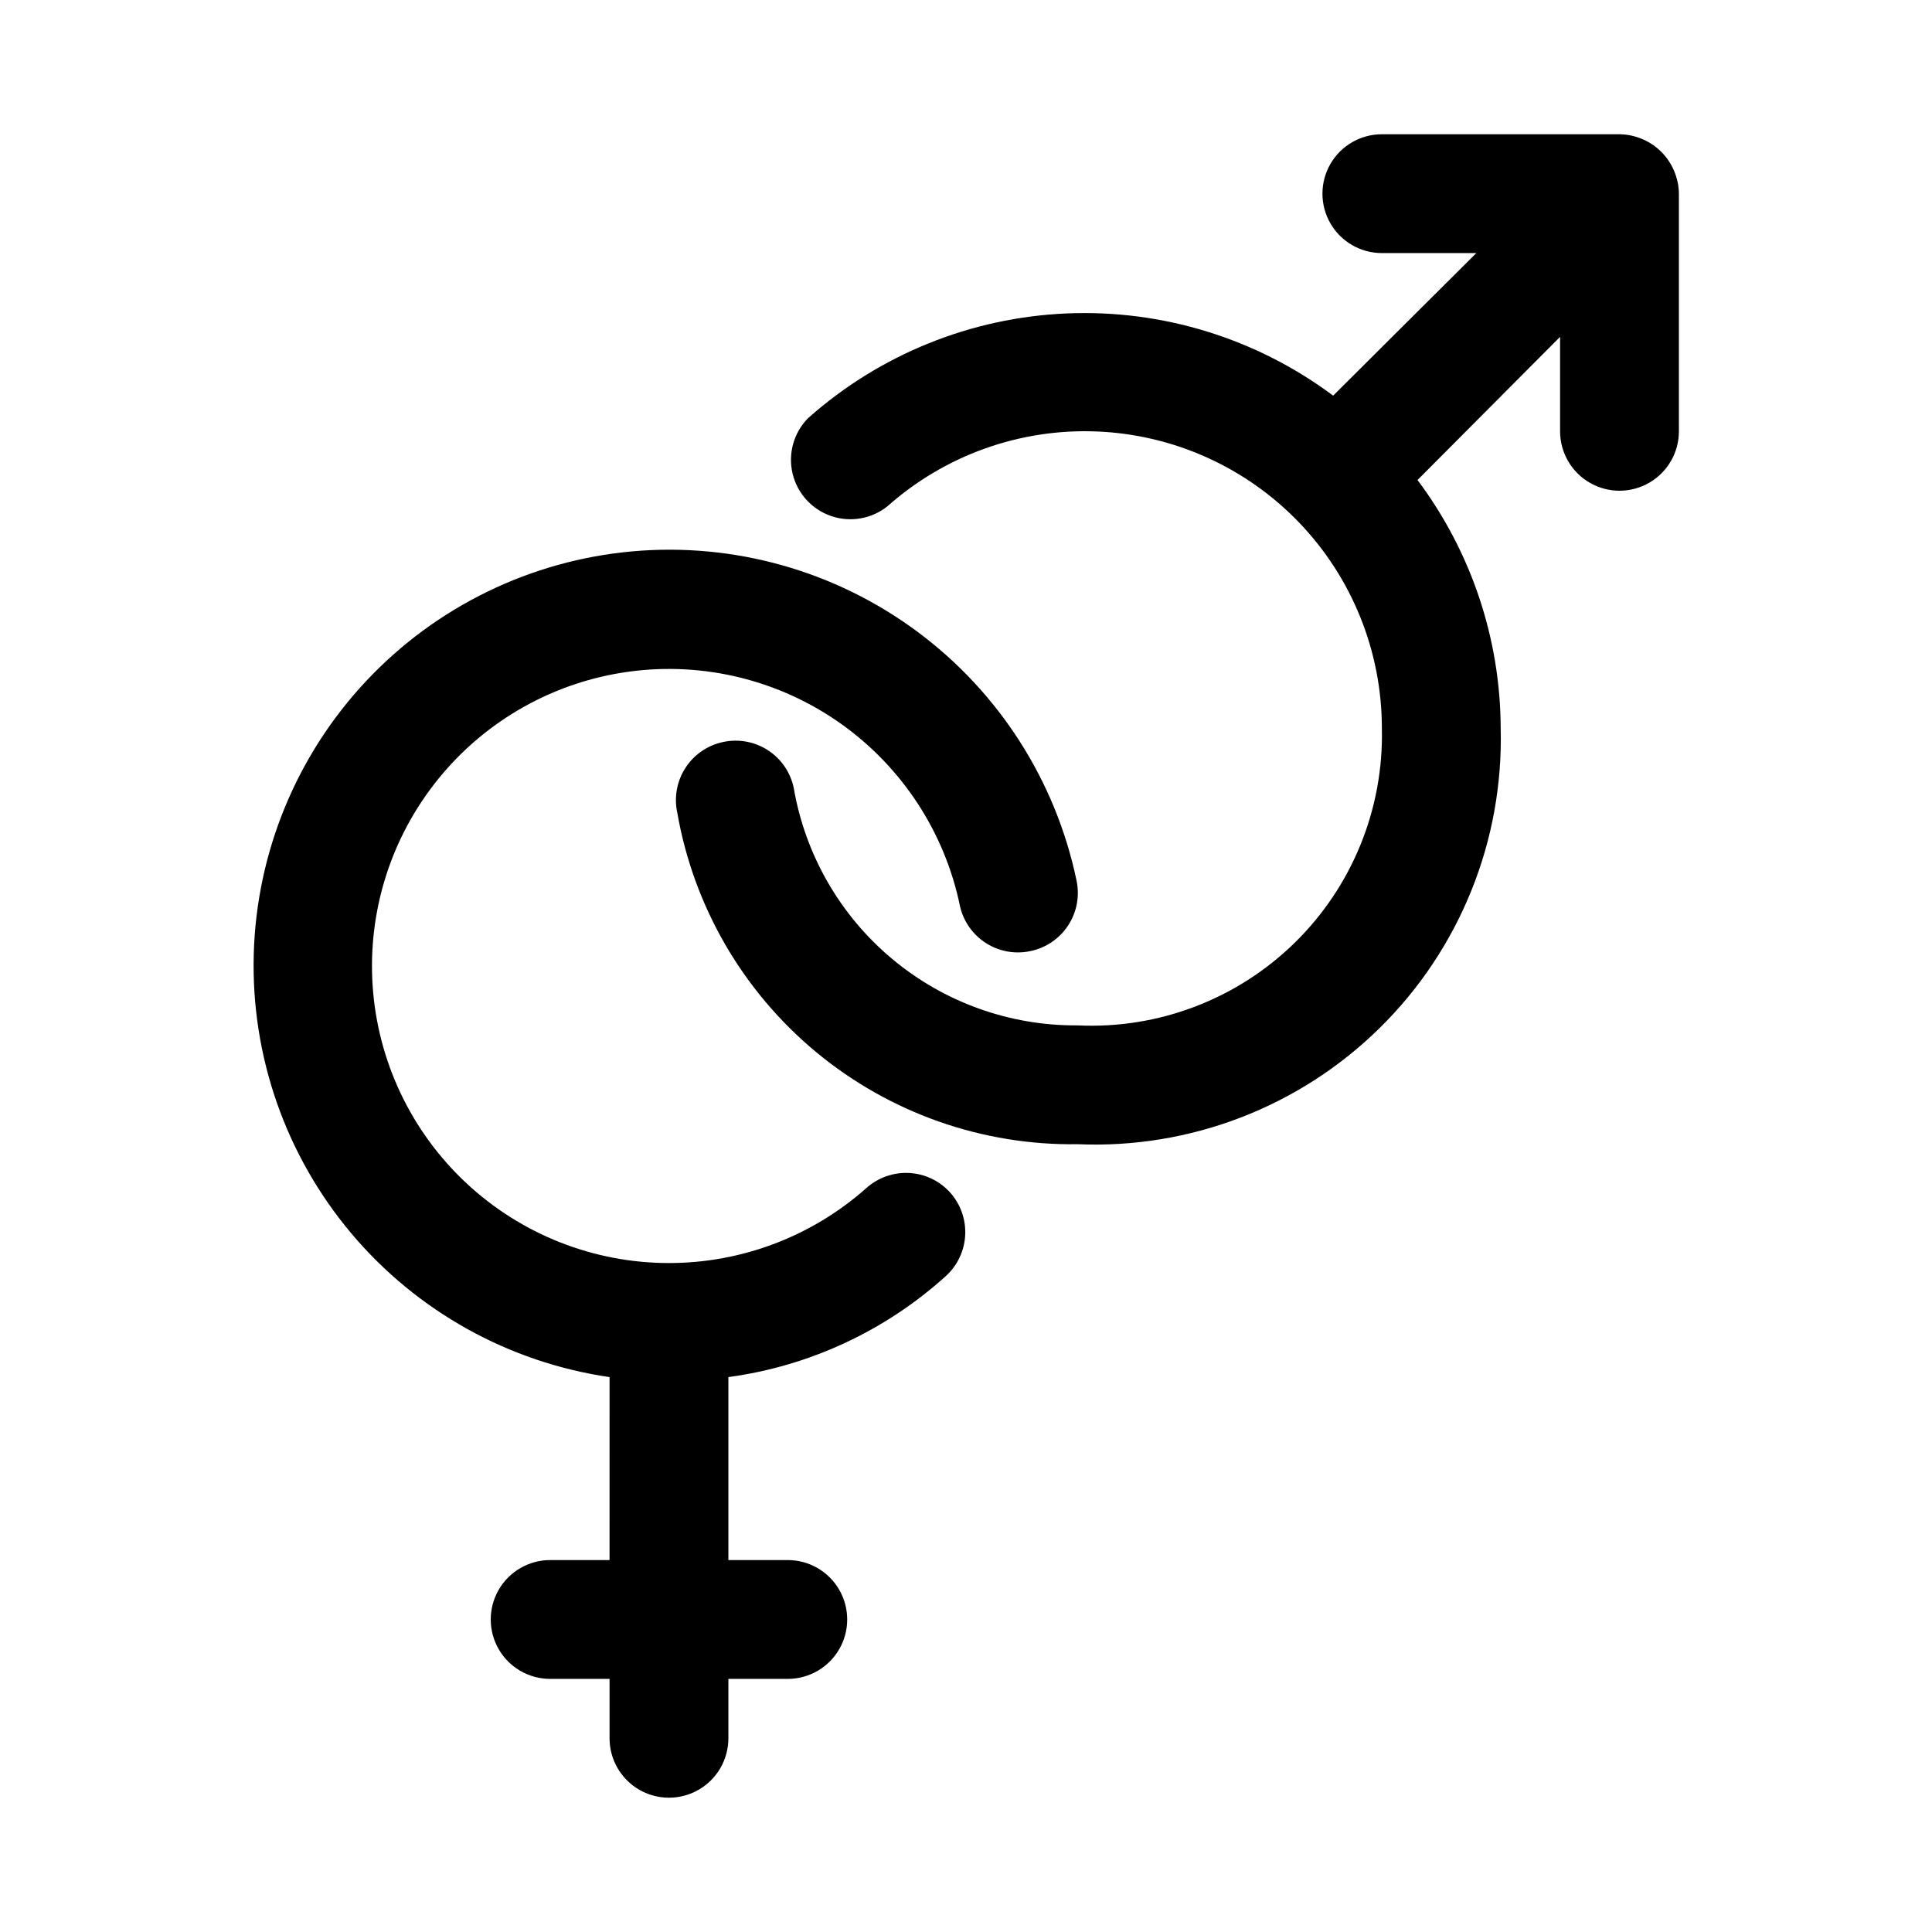 <?xml version="1.0" encoding="UTF-8"?>
<!-- Uploaded to: ICON Repo, www.svgrepo.com, Generator: ICON Repo Mixer Tools -->
<svg fill="#000000" width="800px" height="800px" version="1.1" viewBox="144 144 512 512" xmlns="http://www.w3.org/2000/svg">
 <path d="m395.75 459.98c2.793 3.094 4.242 7.164 4.035 11.328-0.203 4.16-2.051 8.07-5.137 10.871-16.066 14.527-36.152 23.859-57.621 26.766v48.488h15.742c5.625 0 10.824 3.004 13.637 7.875s2.812 10.871 0 15.742c-2.812 4.871-8.012 7.871-13.637 7.871h-15.742v15.746c0 5.625-3 10.82-7.875 13.633-4.871 2.812-10.871 2.812-15.742 0s-7.871-8.008-7.871-13.633v-15.746h-15.746c-5.625 0-10.82-3-13.633-7.871-2.812-4.871-2.812-10.871 0-15.742s8.008-7.875 13.633-7.875h15.742l0.004-48.488c-26.723-3.891-51.086-17.457-68.469-38.121-17.379-20.664-26.57-46.992-25.824-73.984 0.746-26.992 11.375-52.773 29.871-72.445 18.5-19.676 43.574-31.871 70.469-34.281 26.898-2.406 53.738 5.144 75.438 21.223 21.695 16.074 36.734 39.555 42.262 65.988 0.883 4.113 0.082 8.41-2.227 11.934-2.305 3.519-5.926 5.969-10.051 6.801-4.027 0.848-8.227 0.09-11.699-2.117-3.469-2.207-5.941-5.688-6.879-9.691-3.996-19.559-15.27-36.871-31.543-48.434-16.277-11.559-36.336-16.504-56.117-13.836-19.785 2.672-37.816 12.758-50.441 28.223-12.629 15.461-18.91 35.141-17.574 55.059 1.336 19.922 10.191 38.586 24.77 52.223s33.797 21.227 53.758 21.23c19.266 0.004 37.863-7.051 52.27-19.836 3.094-2.793 7.168-4.242 11.328-4.035 4.16 0.203 8.07 2.051 10.871 5.137zm191.92-270.64c-1.598-3.848-4.656-6.906-8.504-8.504-1.891-0.805-3.922-1.234-5.981-1.258h-62.977c-5.625 0-10.824 3-13.637 7.871s-2.812 10.875 0 15.746c2.812 4.871 8.012 7.871 13.637 7.871h25.031l-37.941 37.785c-20.34-15.18-45.297-22.879-70.652-21.785-25.359 1.09-49.562 10.898-68.523 27.77-3.785 3.856-5.328 9.383-4.086 14.645 1.242 5.258 5.094 9.512 10.203 11.27 5.109 1.754 10.766 0.77 14.977-2.613 15.211-13.508 35.062-20.602 55.387-19.797 20.328 0.805 39.551 9.445 53.648 24.113 14.094 14.668 21.961 34.223 21.957 54.566 0.504 21.359-7.891 41.969-23.176 56.898-15.289 14.926-36.09 22.832-57.434 21.82-17.977 0.145-35.422-6.113-49.207-17.648-13.789-11.539-23.023-27.605-26.051-45.328-0.867-4.098-3.332-7.68-6.848-9.953-3.516-2.273-7.793-3.055-11.887-2.168-4.098 0.867-7.68 3.332-9.953 6.848-2.277 3.516-3.055 7.793-2.168 11.887 4.34 24.875 17.41 47.383 36.859 63.488 19.453 16.102 44.008 24.738 69.254 24.363 29.773 1.277 58.738-9.863 79.988-30.754 21.25-20.891 32.879-49.664 32.109-79.453-0.066-23.738-7.801-46.82-22.043-65.812l37.785-37.941v25.031c0 5.625 3.004 10.824 7.875 13.637s10.871 2.812 15.742 0c4.871-2.812 7.871-8.012 7.871-13.637v-62.977c-0.023-2.055-0.453-4.09-1.258-5.981z"/>
</svg>